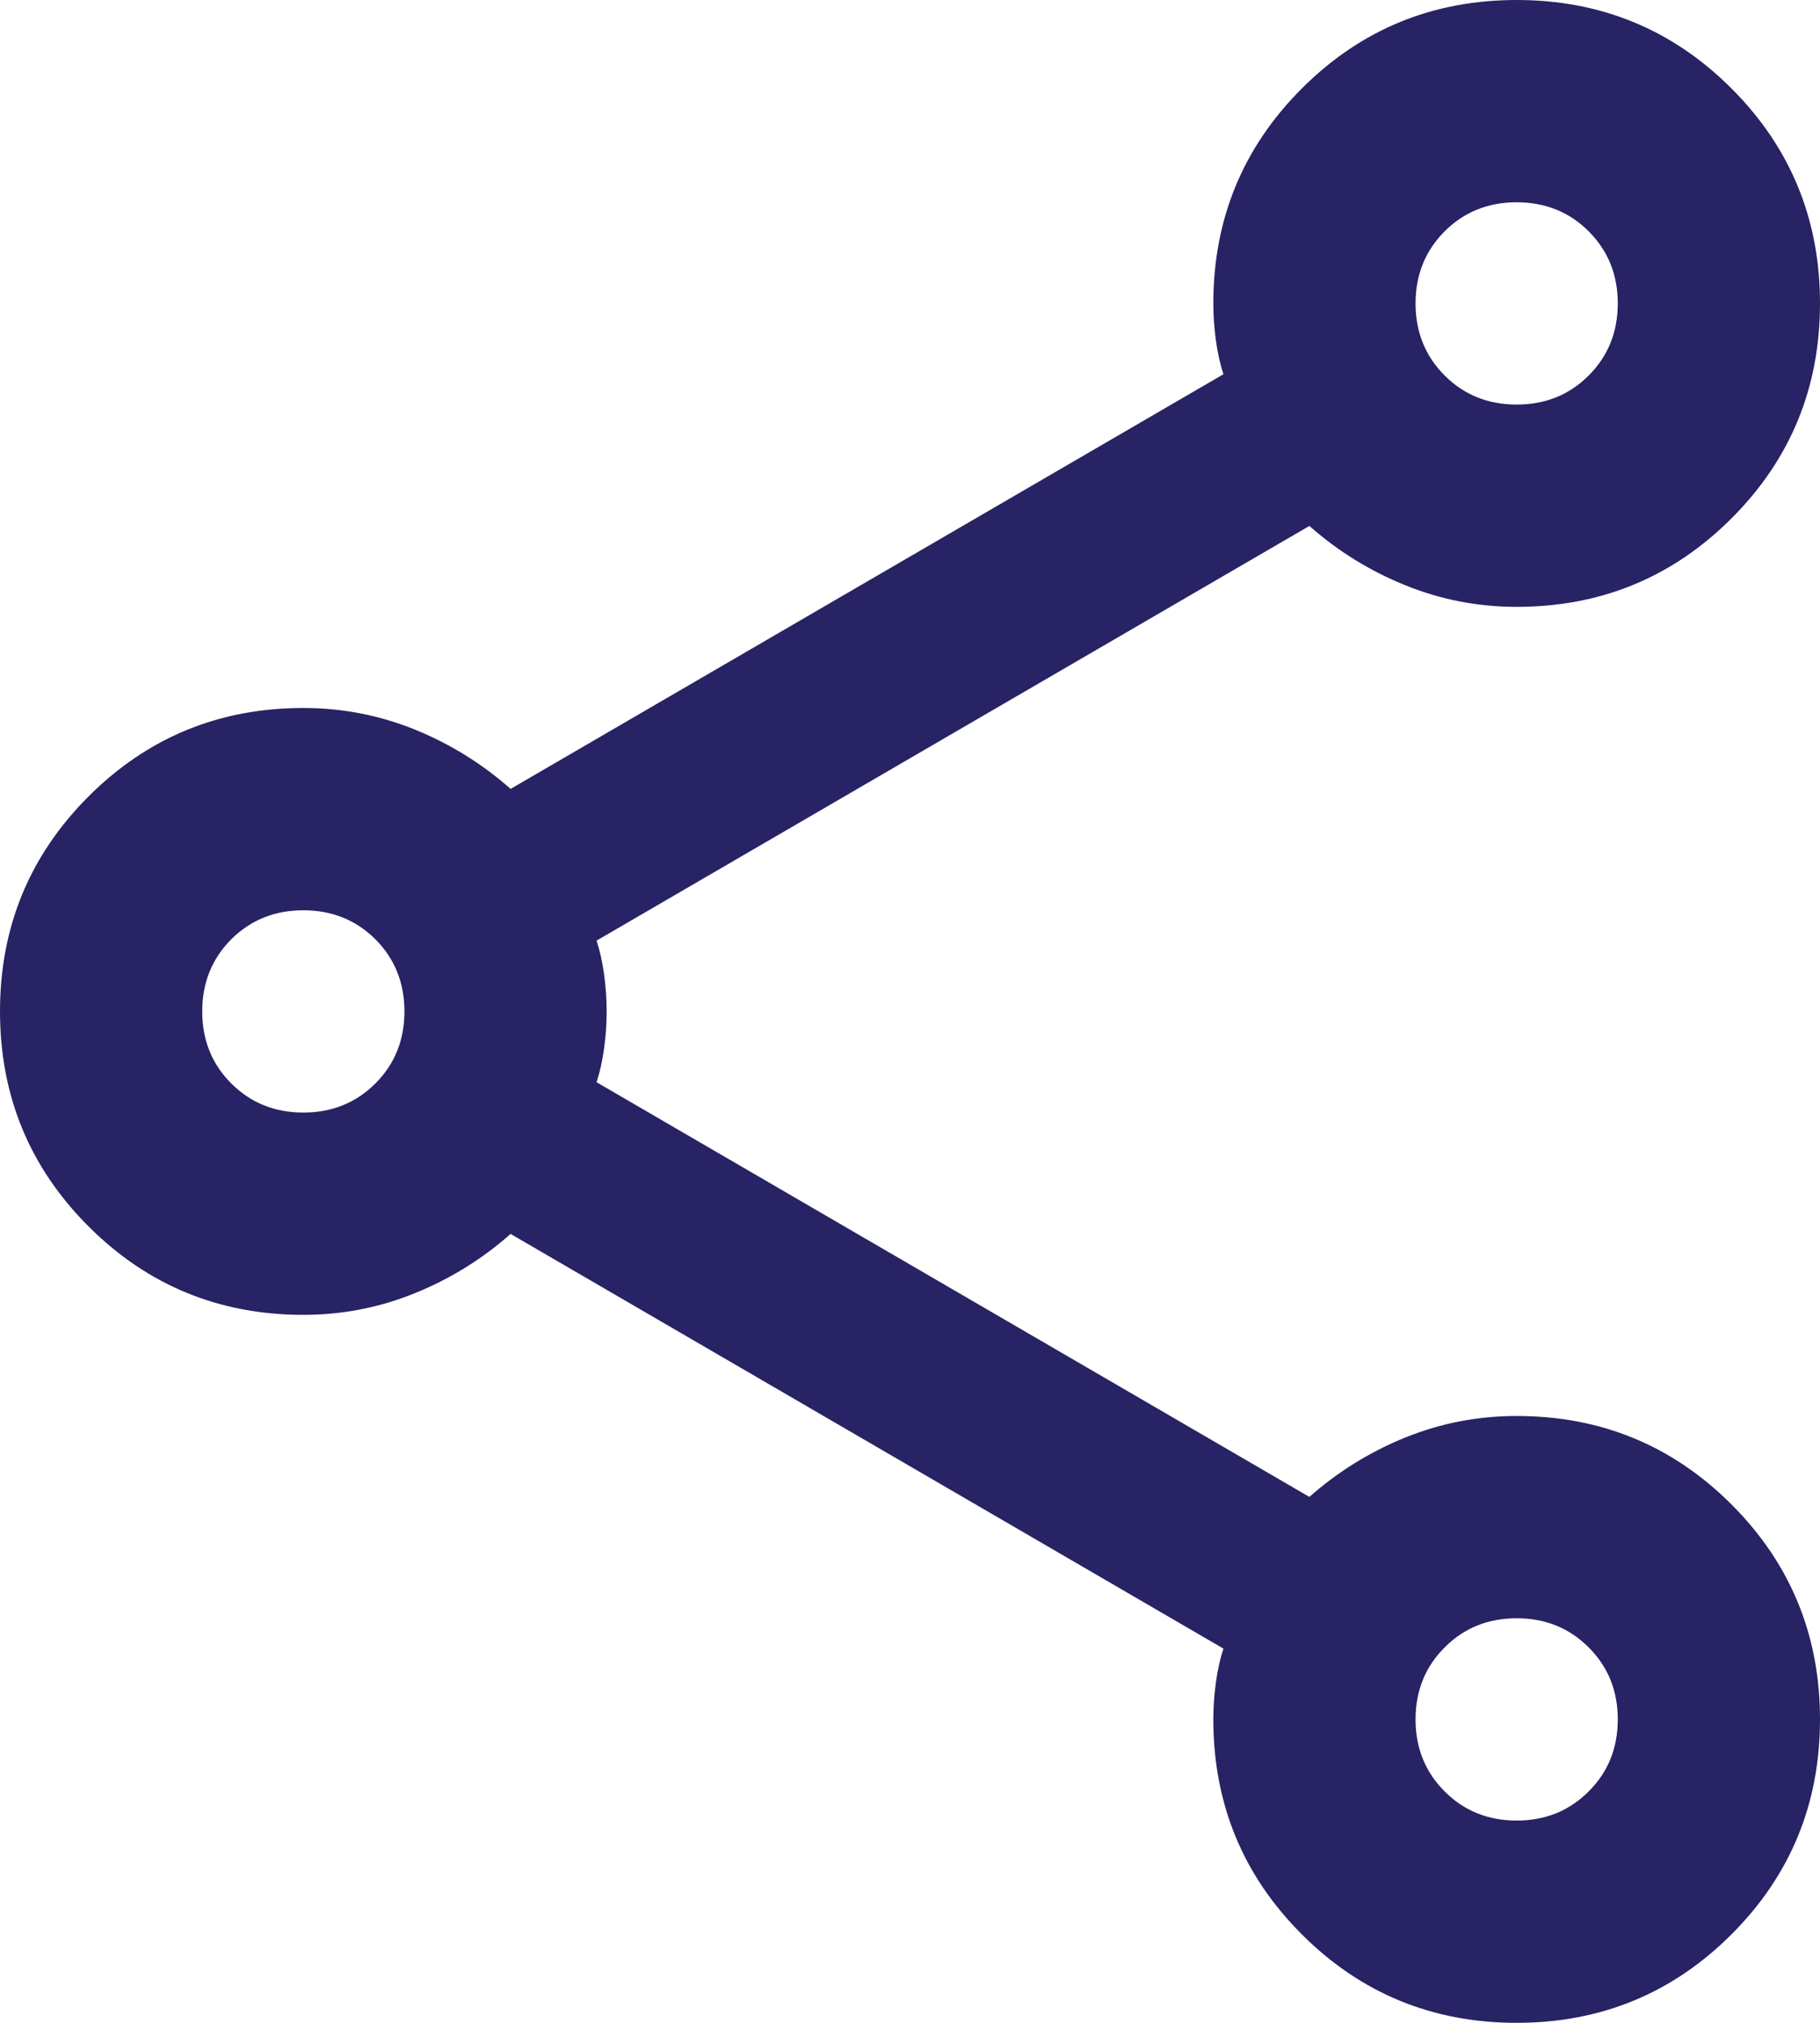 <svg xmlns="http://www.w3.org/2000/svg" width="18" height="20" viewBox="0 0 18 20" fill="none">
  <path d="M15 20C14.167 20 13.458 19.708 12.875 19.125C12.292 18.542 12 17.833 12 17C12 16.883 12.008 16.762 12.025 16.637C12.042 16.512 12.067 16.4 12.1 16.3L5.05 12.2C4.767 12.45 4.45 12.646 4.1 12.787C3.75 12.929 3.383 13 3 13C2.167 13 1.458 12.708 0.875 12.125C0.292 11.542 0 10.833 0 10C0 9.167 0.292 8.458 0.875 7.875C1.458 7.292 2.167 7 3 7C3.383 7 3.75 7.071 4.1 7.212C4.45 7.354 4.767 7.55 5.05 7.8L12.1 3.7C12.067 3.6 12.042 3.488 12.025 3.363C12.008 3.238 12 3.117 12 3C12 2.167 12.292 1.458 12.875 0.875C13.458 0.292 14.167 0 15 0C15.833 0 16.542 0.292 17.125 0.875C17.708 1.458 18 2.167 18 3C18 3.833 17.708 4.542 17.125 5.125C16.542 5.708 15.833 6 15 6C14.617 6 14.25 5.929 13.9 5.787C13.55 5.646 13.233 5.45 12.95 5.2L5.9 9.3C5.933 9.4 5.958 9.512 5.975 9.637C5.992 9.762 6 9.883 6 10C6 10.117 5.992 10.237 5.975 10.362C5.958 10.487 5.933 10.6 5.9 10.7L12.95 14.8C13.233 14.55 13.55 14.354 13.9 14.212C14.25 14.071 14.617 14 15 14C15.833 14 16.542 14.292 17.125 14.875C17.708 15.458 18 16.167 18 17C18 17.833 17.708 18.542 17.125 19.125C16.542 19.708 15.833 20 15 20ZM15 4C15.283 4 15.521 3.904 15.712 3.713C15.904 3.521 16 3.283 16 3C16 2.717 15.904 2.479 15.712 2.287C15.521 2.096 15.283 2 15 2C14.717 2 14.479 2.096 14.288 2.287C14.096 2.479 14 2.717 14 3C14 3.283 14.096 3.521 14.288 3.713C14.479 3.904 14.717 4 15 4ZM3 11C3.283 11 3.521 10.904 3.713 10.712C3.904 10.521 4 10.283 4 10C4 9.717 3.904 9.479 3.713 9.287C3.521 9.096 3.283 9 3 9C2.717 9 2.479 9.096 2.287 9.287C2.096 9.479 2 9.717 2 10C2 10.283 2.096 10.521 2.287 10.712C2.479 10.904 2.717 11 3 11ZM15 18C15.283 18 15.521 17.904 15.712 17.712C15.904 17.521 16 17.283 16 17C16 16.717 15.904 16.479 15.712 16.288C15.521 16.096 15.283 16 15 16C14.717 16 14.479 16.096 14.288 16.288C14.096 16.479 14 16.717 14 17C14 17.283 14.096 17.521 14.288 17.712C14.479 17.904 14.717 18 15 18Z" fill="#272364"/>
</svg>